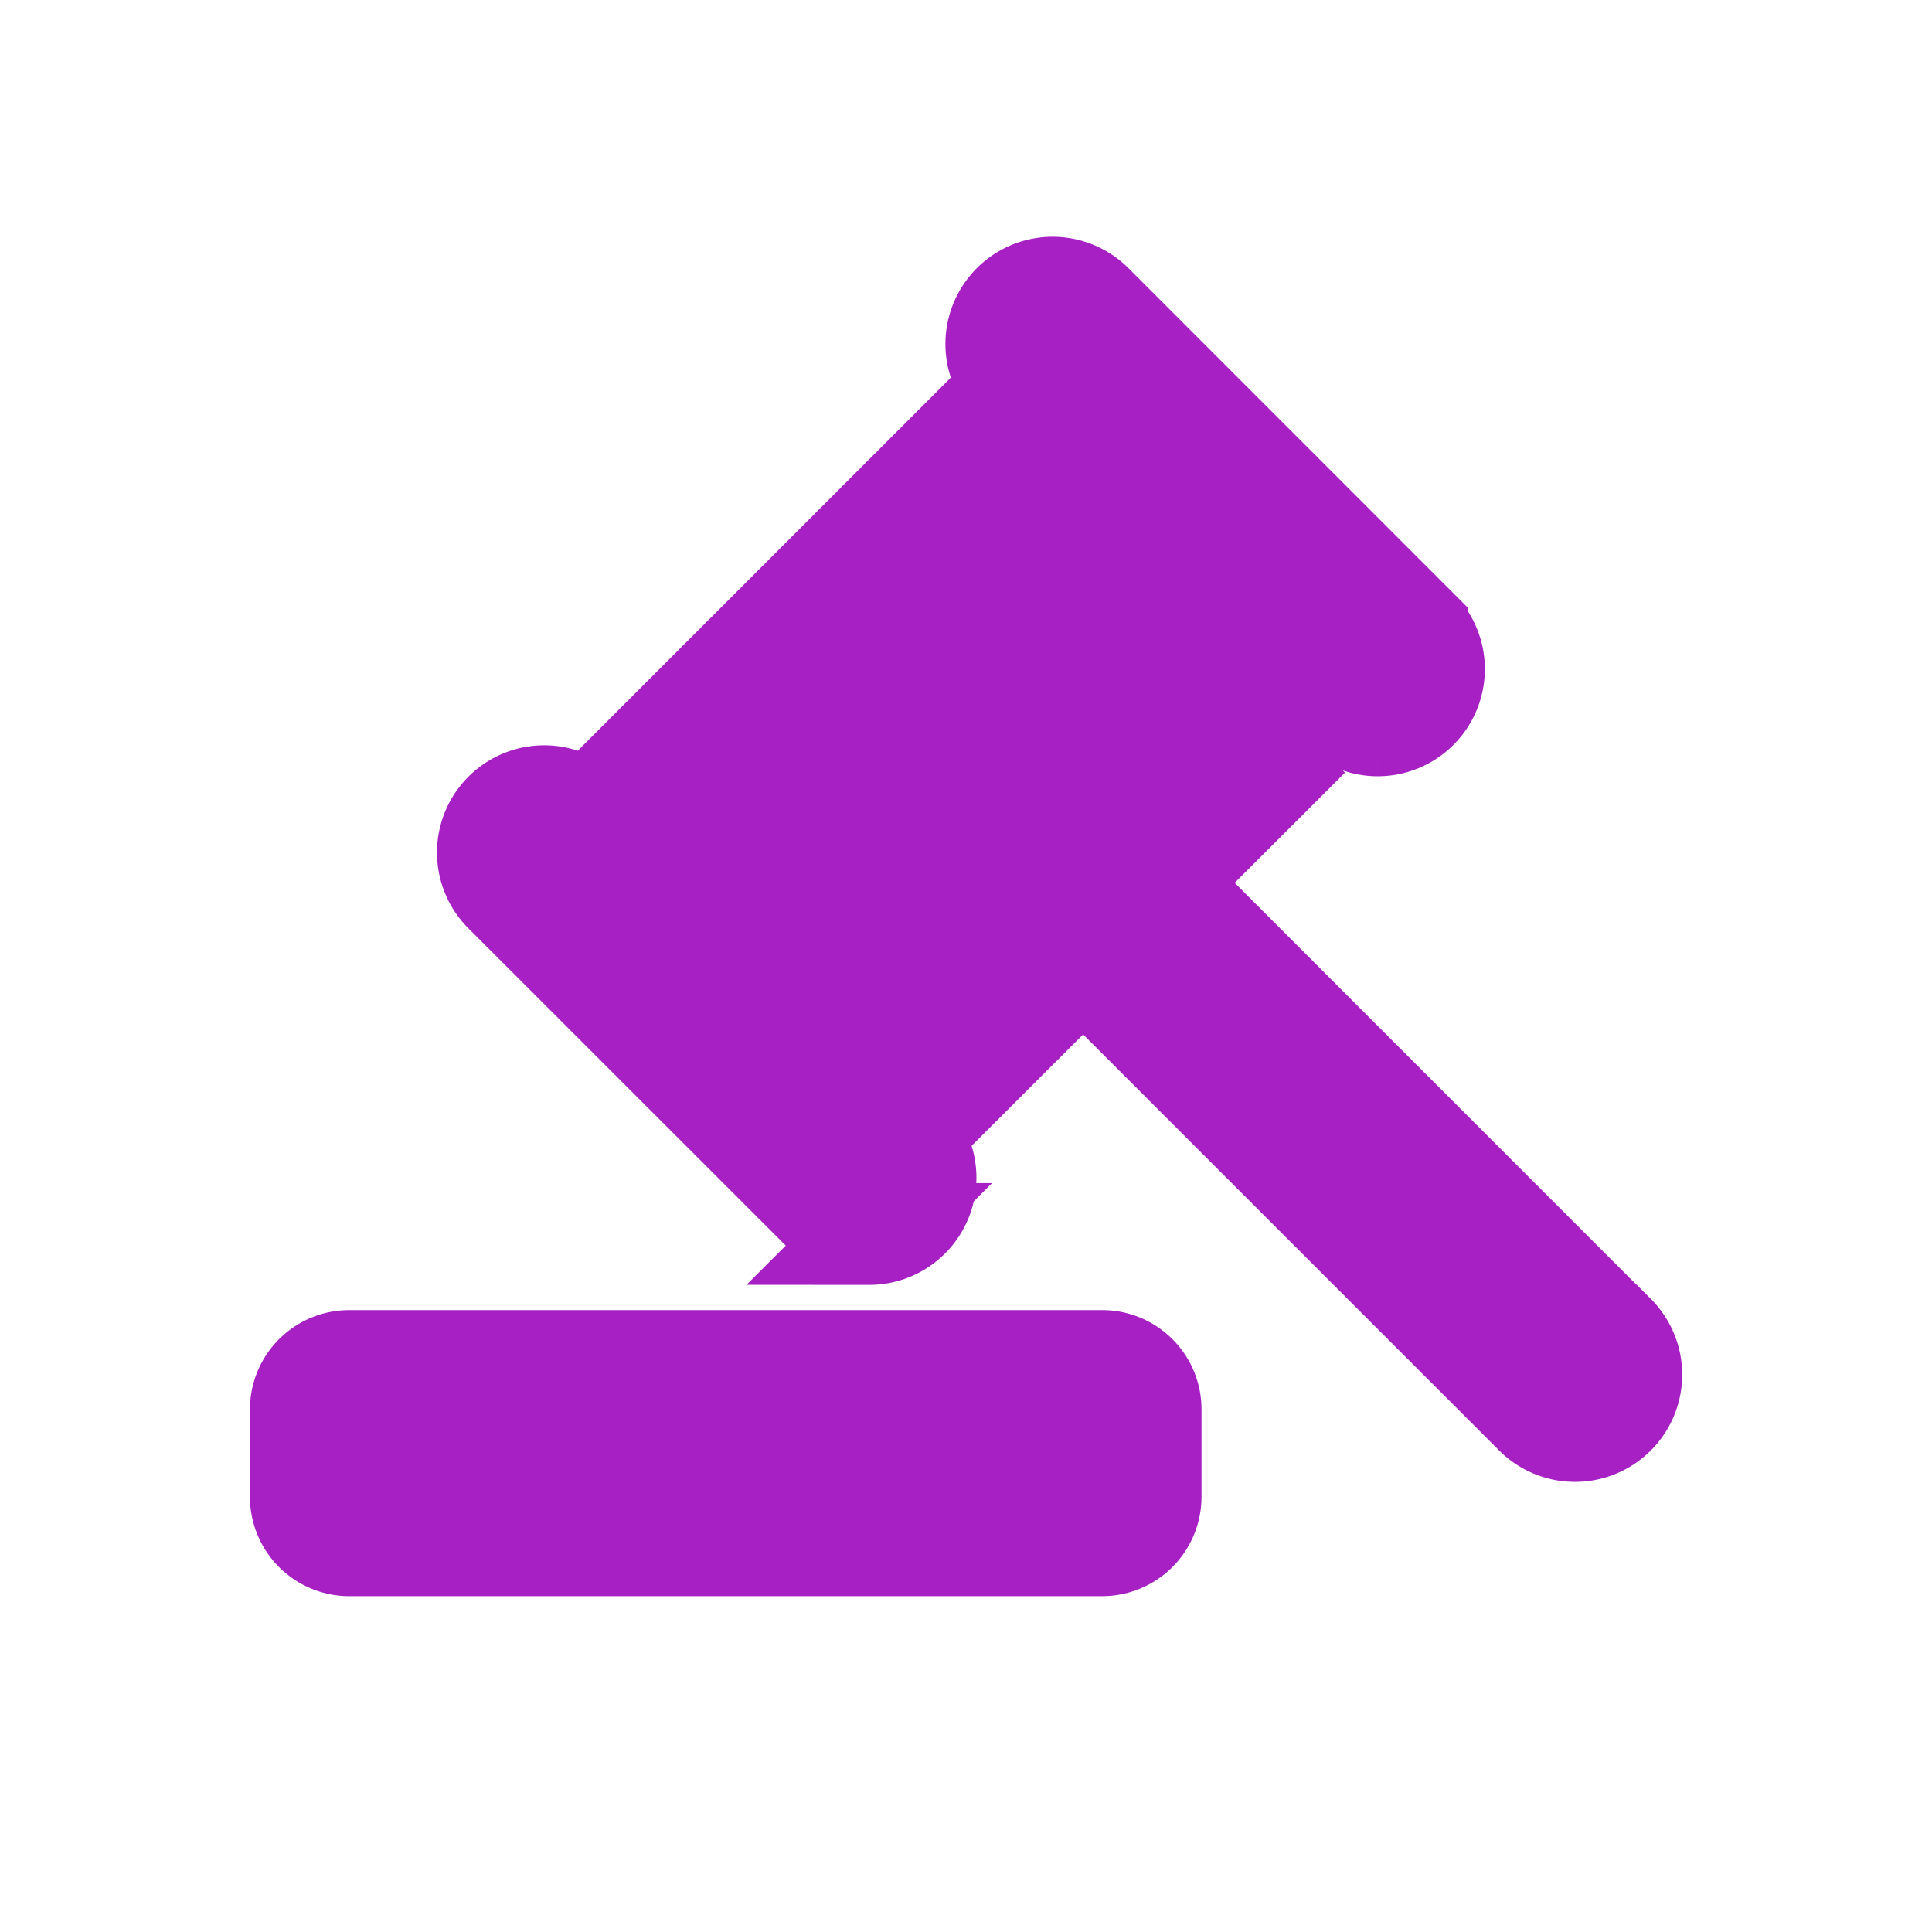 <svg xmlns="http://www.w3.org/2000/svg" fill="#a620c3" width="800px" height="800px" viewBox="-2 0 19 19" class="cf-icon-svg" stroke="#a620c3"><g id="SVGRepo_bgCarrier" stroke-width="0"></g><g id="SVGRepo_tracerCarrier" stroke-linecap="round" stroke-linejoin="round"></g><g id="SVGRepo_iconCarrier"><path d="M9.316 14.722a.477.477 0 0 1-.475.475H1.433a.477.477 0 0 1-.475-.475v-.863a.477.477 0 0 1 .475-.475h7.408a.476.476 0 0 1 .475.475zm-2.767-2.587a.552.552 0 0 1-.392-.163L2.96 8.776a.554.554 0 0 1 .784-.784L6.94 11.19a.554.554 0 0 1-.392.946zm7.33.992L9.435 8.682l1.085-1.084-3.173-3.173-2.97 2.97 3.173 3.172 1.102-1.101 4.445 4.445a.554.554 0 1 0 .784-.784zm-2.33-5.993a.552.552 0 0 1-.391-.162L7.96 3.775a.554.554 0 1 1 .784-.784l3.196 3.197a.554.554 0 0 1-.391.946z"></path></g></svg>